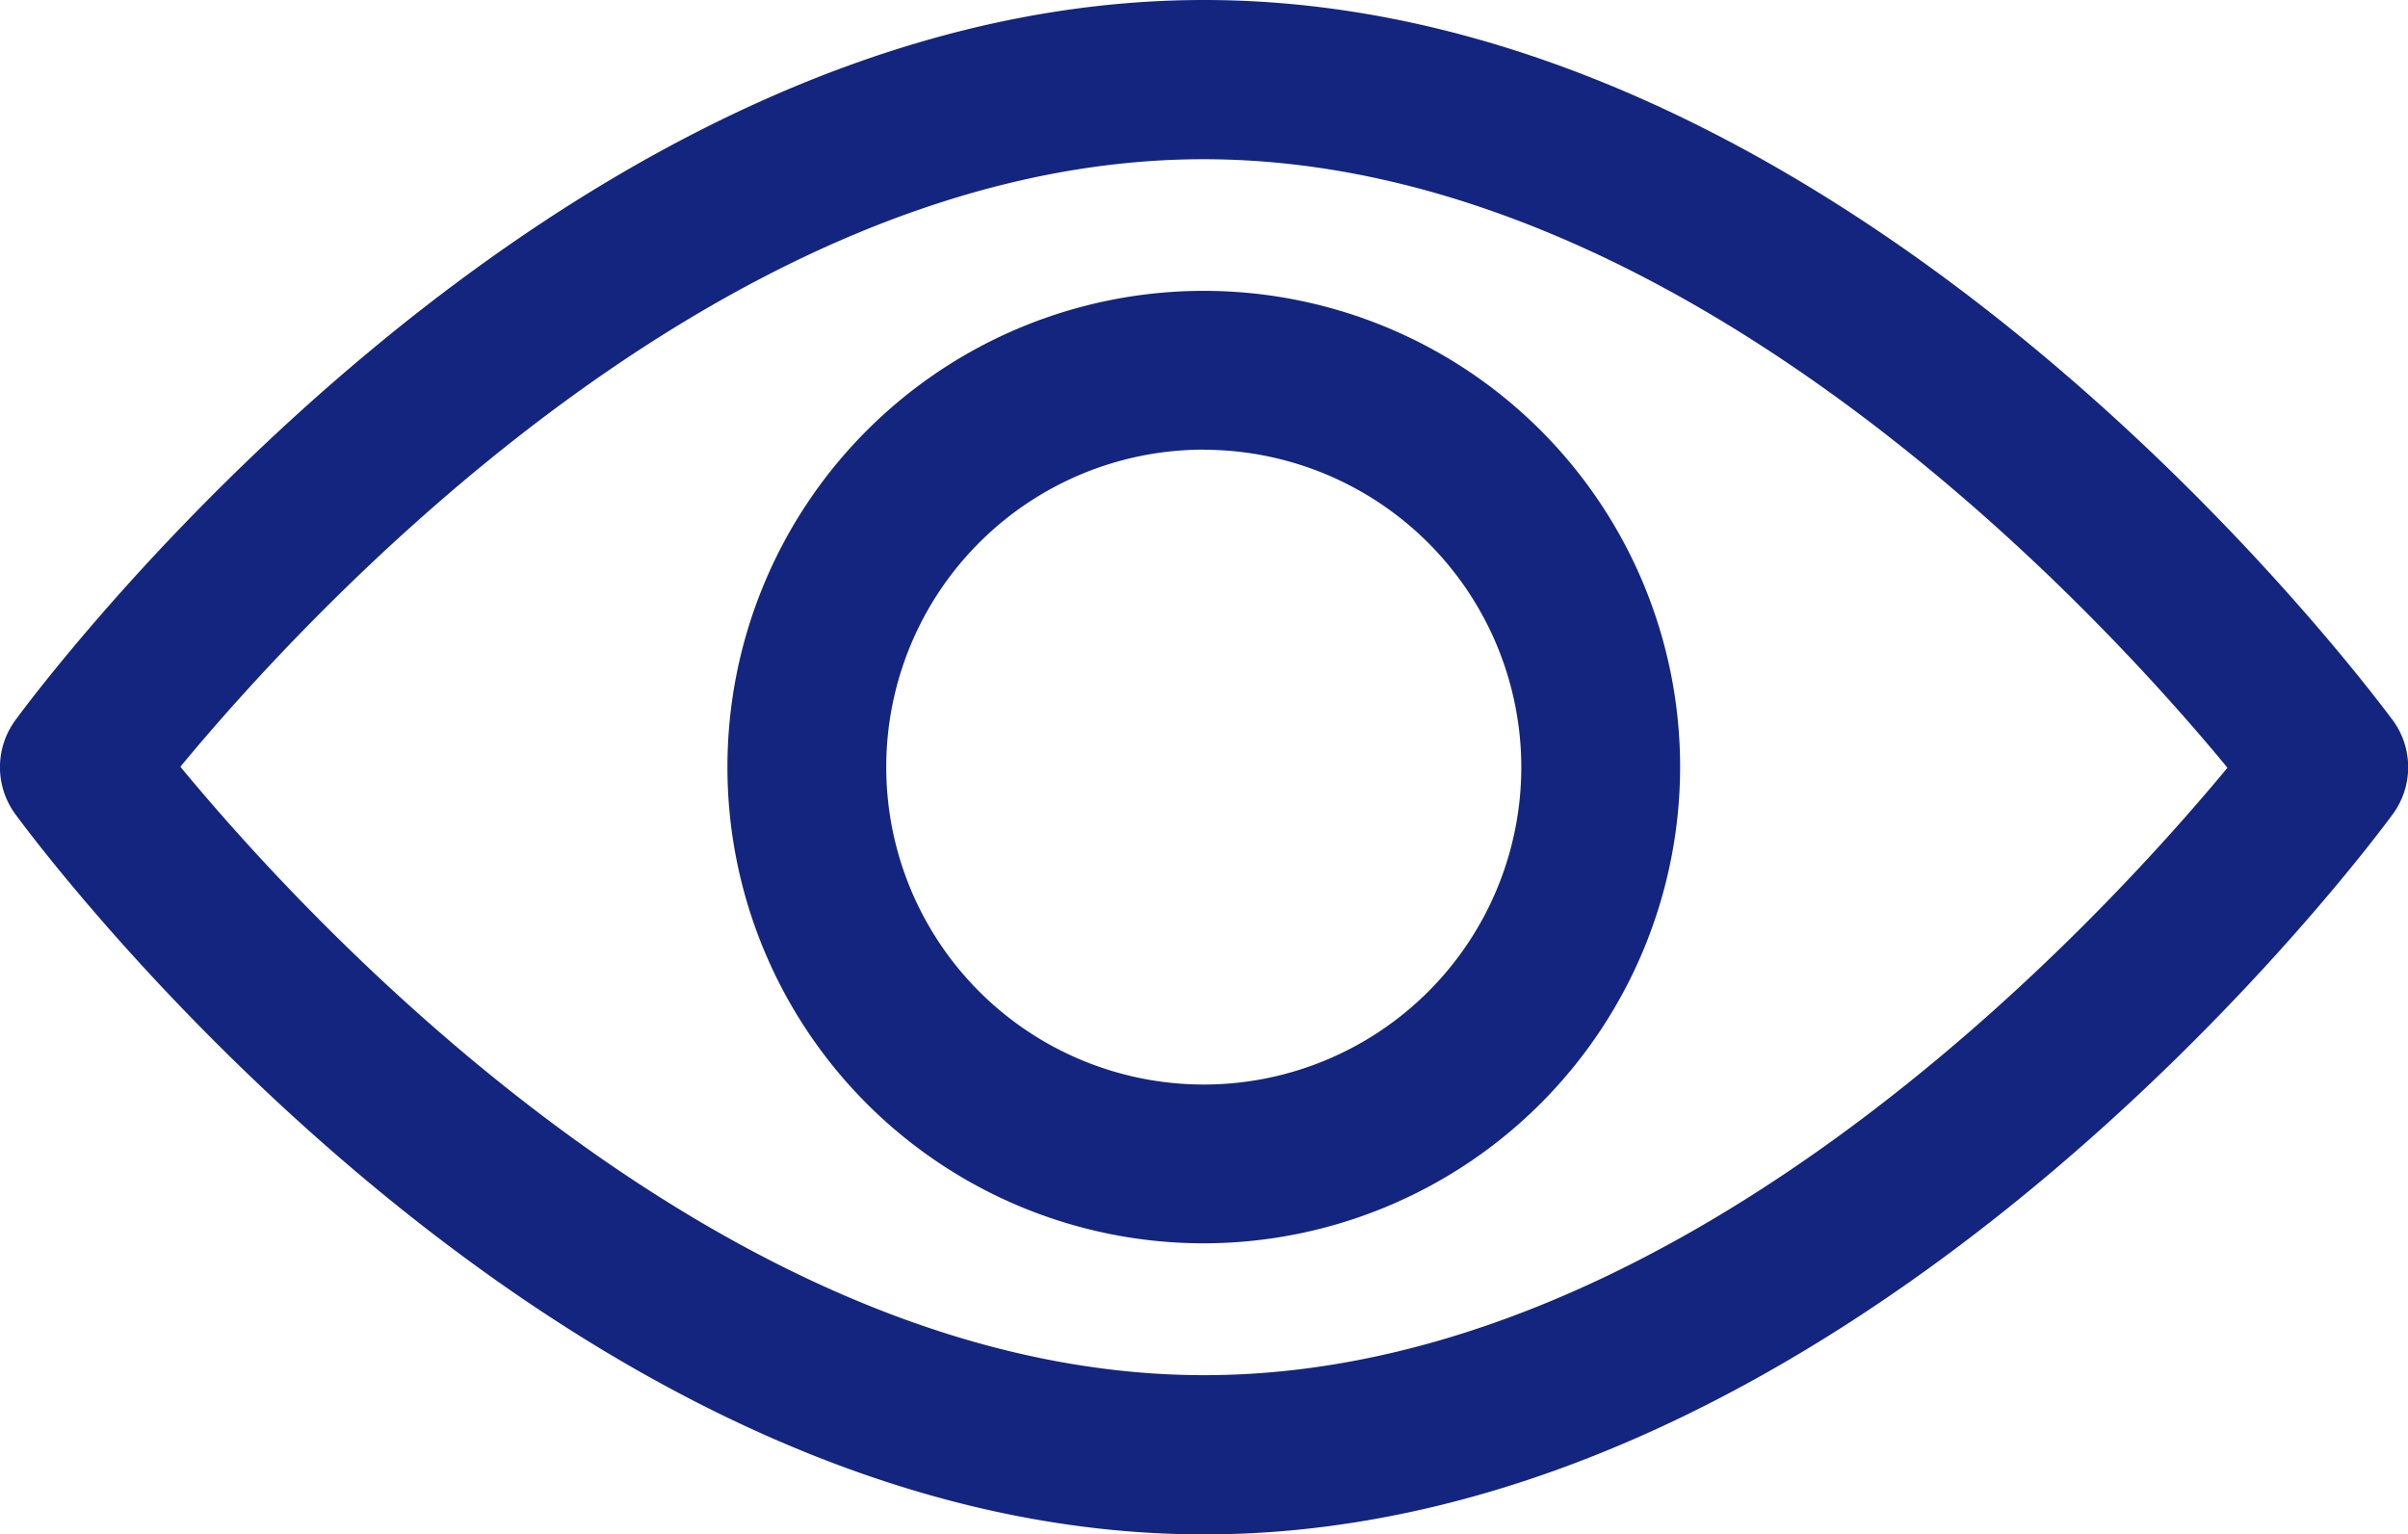 <svg xmlns="http://www.w3.org/2000/svg" xmlns:xlink="http://www.w3.org/1999/xlink" width="21.636" height="13.79" viewBox="0 0 21.636 13.79">
  <defs>
    <clipPath id="clip-path">
      <rect id="Rectangle_405" data-name="Rectangle 405" width="21.636" height="13.79" fill="#13257e"/>
    </clipPath>
  </defs>
  <g id="Group_495" data-name="Group 495" clip-path="url(#clip-path)">
    <path id="Path_493" data-name="Path 493" d="M10.818,13.79C4.936,13.79.33,7.58.137,7.316a.714.714,0,0,1,0-.842C.33,6.21,4.936,0,10.818,0S21.3,6.21,21.5,6.474a.713.713,0,0,1,0,.842c-.193.264-4.8,6.474-10.68,6.474m-9.2-6.9c1.111,1.347,4.863,5.469,9.2,5.469S18.9,8.244,20.014,6.9c-1.111-1.348-4.863-5.469-9.2-5.469s-8.086,4.119-9.2,5.468" transform="translate(0)" fill="#13257e"/>
    <path id="Path_494" data-name="Path 494" d="M159,70.45a4.28,4.28,0,1,1,4.28-4.28A4.285,4.285,0,0,1,159,70.45m0-7.133a2.853,2.853,0,1,0,2.853,2.853A2.856,2.856,0,0,0,159,63.318" transform="translate(-148.184 -59.276)" fill="#13257e"/>
  </g>
</svg>
